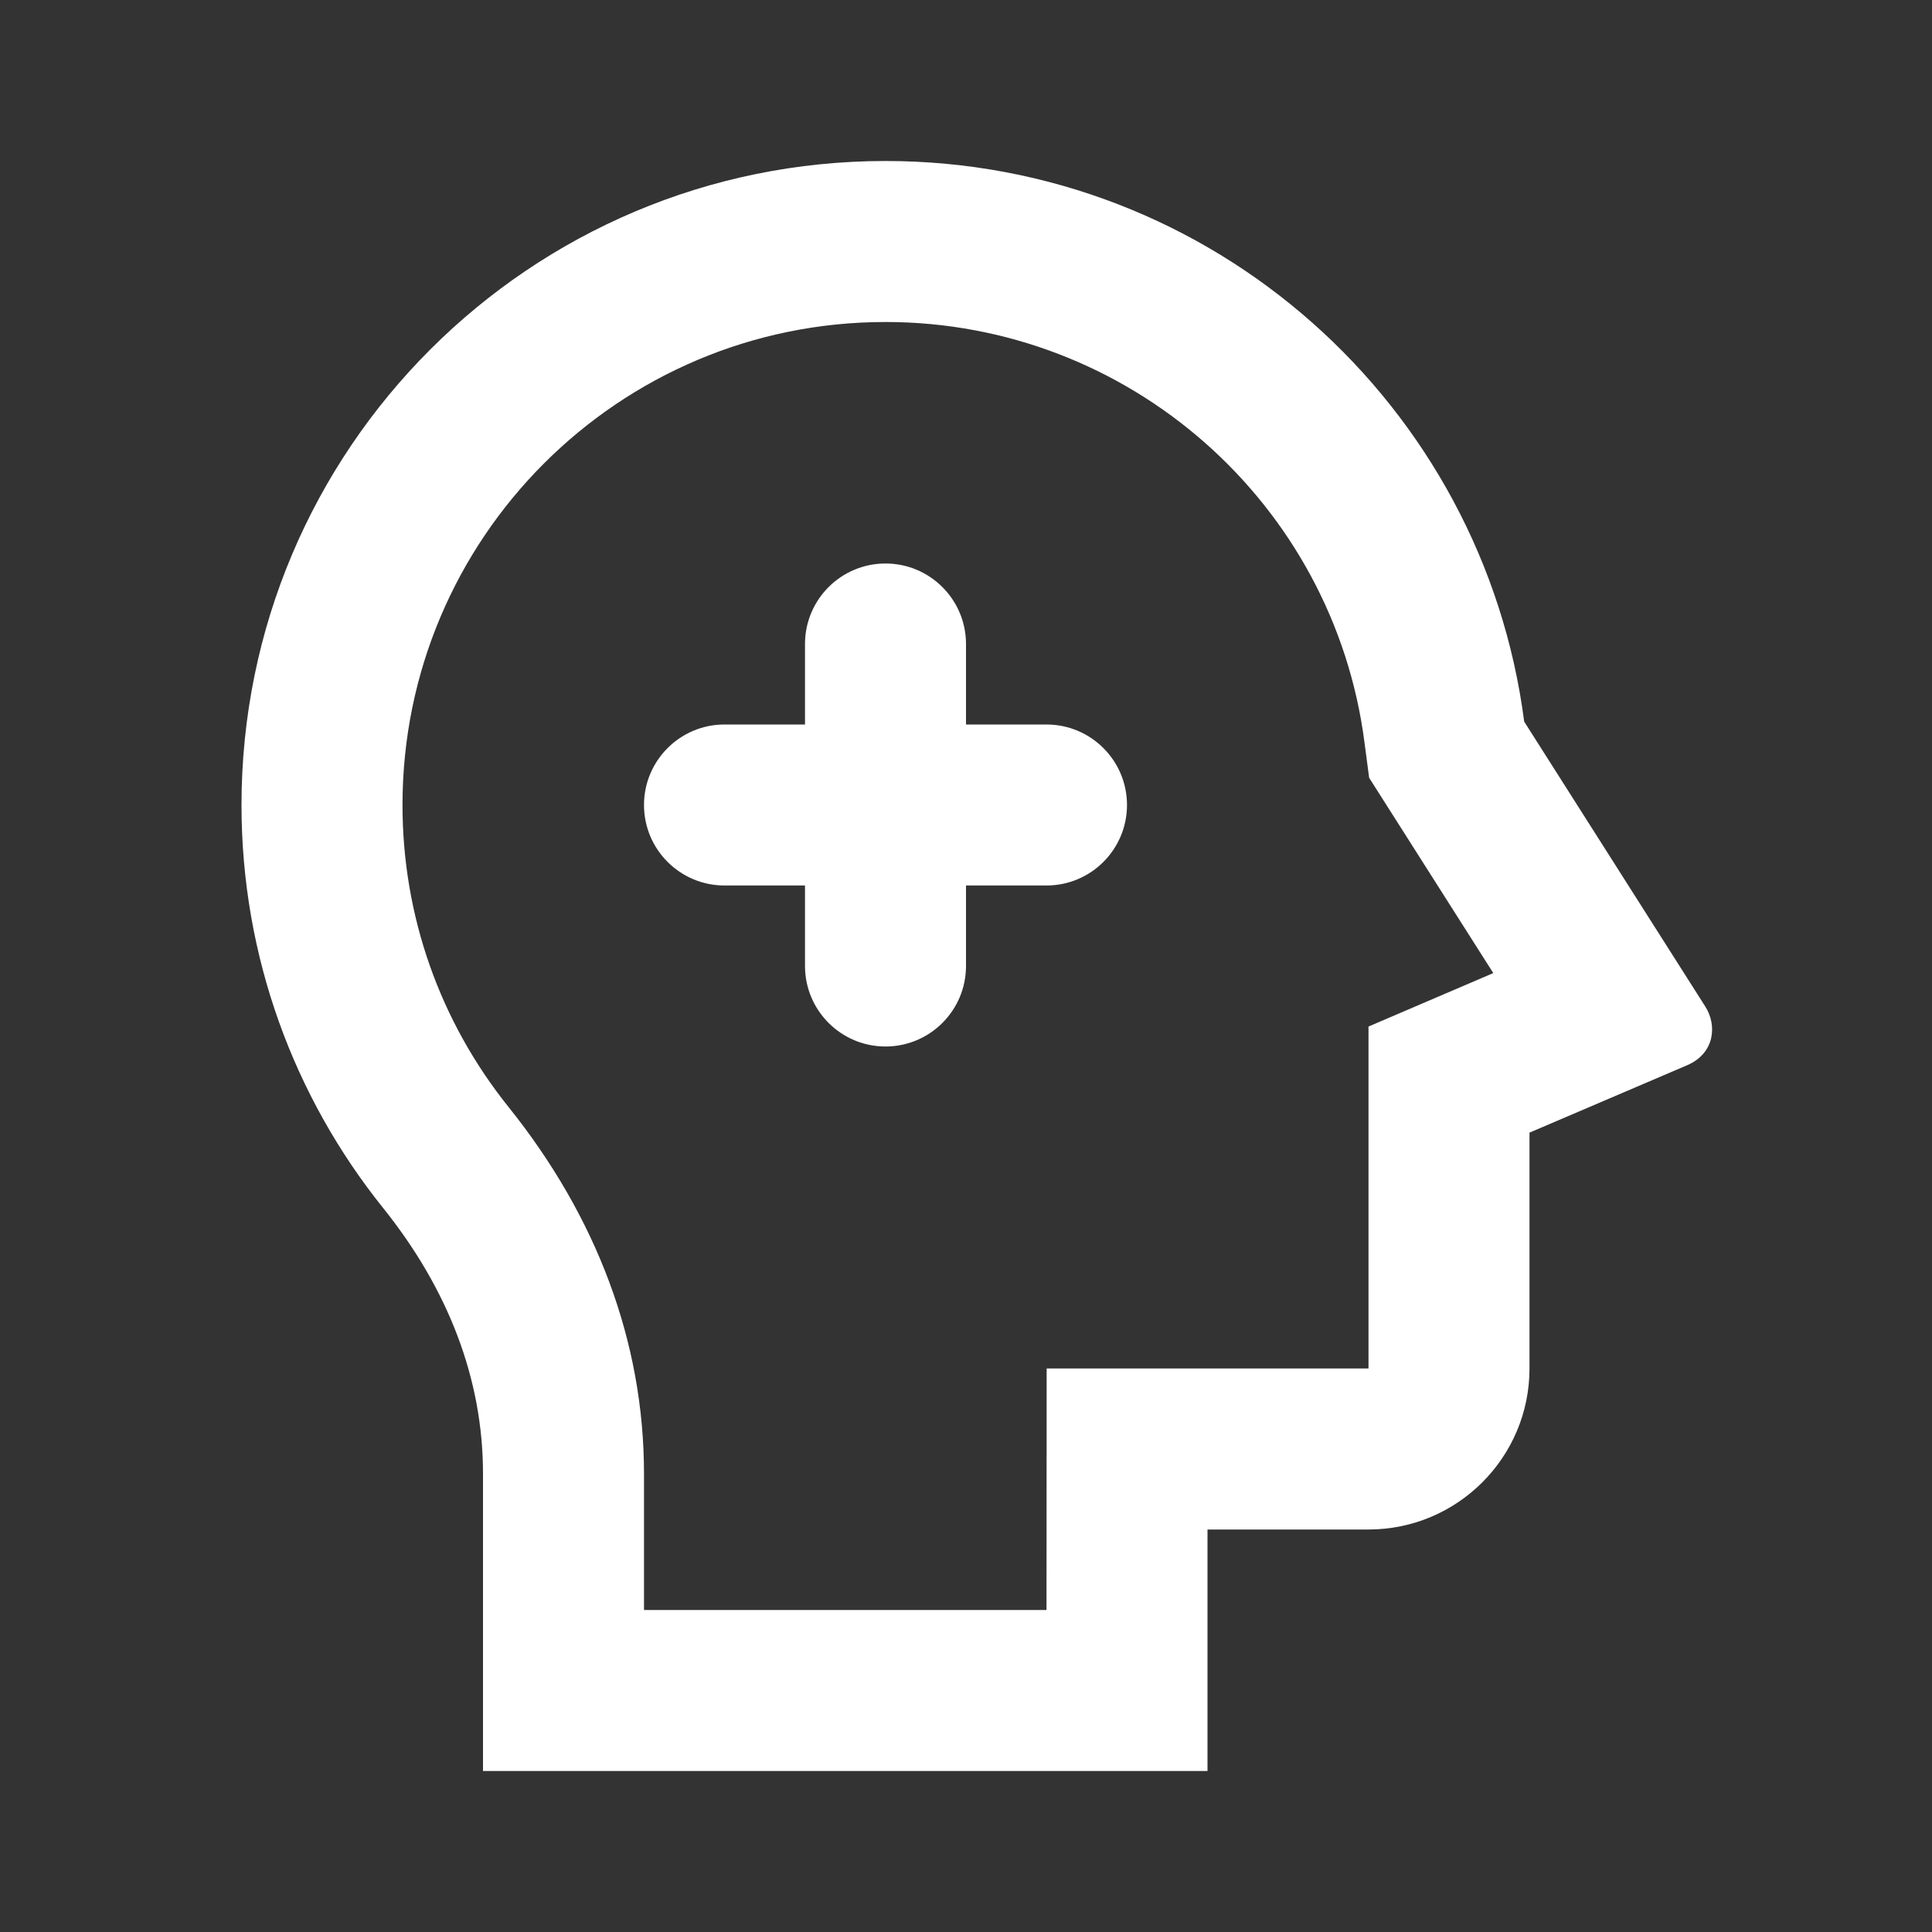 <svg xmlns="http://www.w3.org/2000/svg" fill="none" viewBox="0 0 12 12" height="12" width="12">
<rect x="0" y="0" width="12" height="12" fill="#333333" stroke="none"/>
<path fill="white" d="M5.5 1C7.534 1 9.213 2.518 9.467 4.482L10.592 6.252C10.666 6.368 10.651 6.542 10.48 6.616L9.5 7.035V8.5C9.5 9.052 9.052 9.5 8.5 9.5H7.5L7.5 11H3L3 9.153C3 8.563 2.782 8.004 2.378 7.501C1.829 6.816 1.5 5.946 1.5 5C1.5 2.791 3.291 1 5.5 1ZM5.5 2C3.843 2 2.5 3.343 2.5 5C2.5 5.692 2.734 6.346 3.158 6.875C3.705 7.557 4 8.334 4 9.153L4 10H6.5L6.501 8.5H8.5V6.376L9.275 6.044L8.504 4.831L8.475 4.611C8.283 3.126 7.012 2 5.5 2ZM5.5 3.5C5.776 3.5 6 3.724 6 4V4.5H6.5C6.776 4.5 7 4.724 7 5C7 5.276 6.776 5.5 6.5 5.5H6V6C6 6.276 5.776 6.5 5.5 6.5C5.224 6.5 5 6.276 5 6V5.5L4.5 5.5C4.224 5.5 4 5.276 4 5C4 4.724 4.224 4.5 4.5 4.5L5 4.5V4C5 3.724 5.224 3.5 5.5 3.5Z"></path>
</svg>

